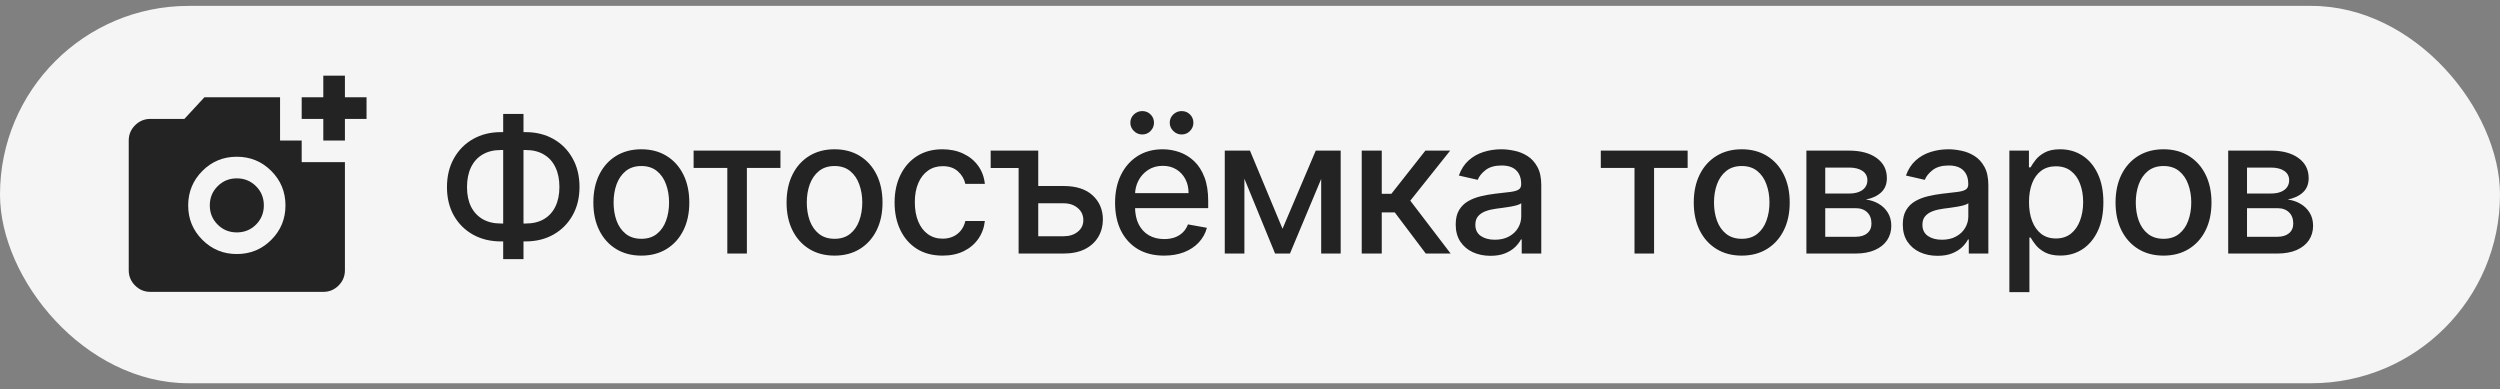 <?xml version="1.0" encoding="UTF-8"?> <svg xmlns="http://www.w3.org/2000/svg" width="212" height="33" viewBox="0 0 212 33" fill="none"><rect x="0" y="0" width="212" height="33" fill="#808080" stroke="none"/><rect y="0.5" width="212" height="32" rx="16" fill="#F5F5F5"></rect><path d="M27.416 11.917V10.083H25.583V8.25H27.416V6.417H29.249V8.25H31.083V10.083H29.249V11.917H27.416ZM20.083 21.542C21.229 21.542 22.203 21.141 23.005 20.339C23.807 19.537 24.208 18.563 24.208 17.417C24.207 16.27 23.806 15.296 23.005 14.495C22.204 13.694 21.23 13.293 20.083 13.292C18.936 13.29 17.962 13.692 17.161 14.495C16.361 15.299 15.96 16.273 15.958 17.417C15.956 18.561 16.357 19.535 17.161 20.339C17.965 21.143 18.939 21.544 20.083 21.542ZM20.083 19.708C19.441 19.708 18.899 19.487 18.456 19.044C18.012 18.601 17.791 18.058 17.791 17.417C17.791 16.775 18.012 16.233 18.456 15.79C18.899 15.347 19.441 15.125 20.083 15.125C20.724 15.125 21.267 15.347 21.71 15.79C22.153 16.233 22.374 16.775 22.374 17.417C22.374 18.058 22.153 18.601 21.71 19.044C21.267 19.487 20.724 19.708 20.083 19.708ZM12.749 24.75C12.245 24.75 11.814 24.571 11.455 24.212C11.096 23.853 10.917 23.422 10.916 22.917V11.917C10.916 11.413 11.096 10.981 11.455 10.622C11.814 10.264 12.246 10.084 12.749 10.083H15.637L17.333 8.25H23.749V11.917H25.583V13.75H29.249V22.917C29.249 23.421 29.07 23.853 28.711 24.212C28.352 24.571 27.921 24.751 27.416 24.75H12.749Z" fill="#232323"></path><path d="M42.477 11.204H44.574C45.46 11.204 46.246 11.4 46.932 11.79C47.621 12.176 48.161 12.72 48.551 13.421C48.945 14.117 49.142 14.928 49.142 15.852C49.142 16.769 48.945 17.574 48.551 18.267C48.161 18.96 47.621 19.502 46.932 19.892C46.246 20.278 45.46 20.472 44.574 20.472H42.477C41.591 20.472 40.803 20.28 40.114 19.898C39.424 19.511 38.883 18.974 38.489 18.284C38.099 17.595 37.903 16.79 37.903 15.869C37.903 14.941 38.1 14.127 38.494 13.426C38.888 12.725 39.428 12.18 40.114 11.79C40.803 11.4 41.591 11.204 42.477 11.204ZM42.477 12.722C41.871 12.722 41.354 12.848 40.926 13.102C40.498 13.352 40.17 13.712 39.943 14.182C39.716 14.652 39.602 15.214 39.602 15.869C39.602 16.509 39.716 17.061 39.943 17.523C40.174 17.981 40.504 18.335 40.932 18.585C41.36 18.831 41.875 18.954 42.477 18.954H44.58C45.182 18.954 45.695 18.831 46.119 18.585C46.547 18.335 46.873 17.979 47.097 17.517C47.324 17.051 47.438 16.496 47.438 15.852C47.438 15.204 47.324 14.648 47.097 14.182C46.873 13.712 46.547 13.352 46.119 13.102C45.695 12.848 45.182 12.722 44.58 12.722H42.477ZM44.392 9.659V21.977H42.67V9.659H44.392ZM54.385 21.676C53.567 21.676 52.853 21.489 52.243 21.114C51.633 20.739 51.16 20.214 50.823 19.54C50.485 18.866 50.317 18.078 50.317 17.176C50.317 16.271 50.485 15.479 50.823 14.801C51.16 14.123 51.633 13.597 52.243 13.222C52.853 12.847 53.567 12.659 54.385 12.659C55.203 12.659 55.917 12.847 56.527 13.222C57.137 13.597 57.61 14.123 57.948 14.801C58.285 15.479 58.453 16.271 58.453 17.176C58.453 18.078 58.285 18.866 57.948 19.54C57.61 20.214 57.137 20.739 56.527 21.114C55.917 21.489 55.203 21.676 54.385 21.676ZM54.391 20.25C54.921 20.25 55.36 20.11 55.709 19.829C56.057 19.549 56.315 19.176 56.482 18.71C56.652 18.244 56.737 17.731 56.737 17.171C56.737 16.614 56.652 16.102 56.482 15.636C56.315 15.167 56.057 14.79 55.709 14.506C55.36 14.222 54.921 14.079 54.391 14.079C53.857 14.079 53.413 14.222 53.061 14.506C52.713 14.79 52.453 15.167 52.283 15.636C52.116 16.102 52.033 16.614 52.033 17.171C52.033 17.731 52.116 18.244 52.283 18.71C52.453 19.176 52.713 19.549 53.061 19.829C53.413 20.11 53.857 20.25 54.391 20.25ZM58.818 14.239V12.773H66.182V14.239H63.336V21.5H61.676V14.239H58.818ZM70.769 21.676C69.951 21.676 69.237 21.489 68.627 21.114C68.017 20.739 67.543 20.214 67.206 19.54C66.869 18.866 66.701 18.078 66.701 17.176C66.701 16.271 66.869 15.479 67.206 14.801C67.543 14.123 68.017 13.597 68.627 13.222C69.237 12.847 69.951 12.659 70.769 12.659C71.587 12.659 72.301 12.847 72.911 13.222C73.521 13.597 73.994 14.123 74.331 14.801C74.668 15.479 74.837 16.271 74.837 17.176C74.837 18.078 74.668 18.866 74.331 19.54C73.994 20.214 73.521 20.739 72.911 21.114C72.301 21.489 71.587 21.676 70.769 21.676ZM70.775 20.25C71.305 20.25 71.744 20.11 72.093 19.829C72.441 19.549 72.699 19.176 72.865 18.71C73.036 18.244 73.121 17.731 73.121 17.171C73.121 16.614 73.036 16.102 72.865 15.636C72.699 15.167 72.441 14.79 72.093 14.506C71.744 14.222 71.305 14.079 70.775 14.079C70.24 14.079 69.797 14.222 69.445 14.506C69.097 14.79 68.837 15.167 68.666 15.636C68.5 16.102 68.416 16.614 68.416 17.171C68.416 17.731 68.5 18.244 68.666 18.71C68.837 19.176 69.097 19.549 69.445 19.829C69.797 20.11 70.24 20.25 70.775 20.25ZM79.929 21.676C79.085 21.676 78.358 21.485 77.748 21.102C77.142 20.716 76.676 20.184 76.35 19.506C76.024 18.828 75.861 18.051 75.861 17.176C75.861 16.29 76.028 15.508 76.361 14.829C76.695 14.148 77.164 13.616 77.77 13.233C78.376 12.85 79.09 12.659 79.912 12.659C80.575 12.659 81.166 12.782 81.685 13.028C82.204 13.271 82.623 13.612 82.941 14.051C83.263 14.491 83.454 15.004 83.515 15.591H81.861C81.77 15.182 81.562 14.829 81.236 14.534C80.914 14.239 80.483 14.091 79.941 14.091C79.467 14.091 79.052 14.216 78.697 14.466C78.344 14.712 78.07 15.064 77.873 15.523C77.676 15.977 77.577 16.515 77.577 17.136C77.577 17.773 77.674 18.322 77.867 18.784C78.06 19.246 78.333 19.604 78.685 19.858C79.041 20.112 79.46 20.239 79.941 20.239C80.263 20.239 80.554 20.18 80.816 20.062C81.081 19.941 81.302 19.769 81.481 19.546C81.662 19.322 81.789 19.053 81.861 18.739H83.515C83.454 19.303 83.27 19.807 82.963 20.25C82.657 20.693 82.246 21.042 81.731 21.296C81.219 21.549 80.619 21.676 79.929 21.676ZM86.378 12.773V14.244H84.009V12.773H86.378ZM87.657 15.773H90.191C91.259 15.773 92.081 16.038 92.657 16.568C93.233 17.099 93.522 17.782 93.526 18.619C93.522 19.165 93.392 19.655 93.134 20.091C92.876 20.526 92.5 20.871 92.003 21.125C91.507 21.375 90.903 21.5 90.191 21.5H86.378V12.773H88.043V20.034H90.191C90.68 20.034 91.081 19.907 91.395 19.653C91.71 19.396 91.867 19.068 91.867 18.671C91.867 18.25 91.71 17.907 91.395 17.642C91.081 17.373 90.68 17.239 90.191 17.239H87.657V15.773ZM98.711 21.676C97.851 21.676 97.111 21.492 96.489 21.125C95.872 20.754 95.395 20.233 95.058 19.562C94.724 18.888 94.558 18.099 94.558 17.193C94.558 16.299 94.724 15.511 95.058 14.829C95.395 14.148 95.864 13.616 96.467 13.233C97.073 12.85 97.781 12.659 98.592 12.659C99.084 12.659 99.561 12.741 100.023 12.903C100.486 13.066 100.9 13.322 101.268 13.671C101.635 14.019 101.925 14.472 102.137 15.028C102.349 15.581 102.455 16.254 102.455 17.046V17.648H95.518V16.375H100.79C100.79 15.928 100.7 15.532 100.518 15.188C100.336 14.839 100.08 14.564 99.751 14.364C99.425 14.163 99.042 14.062 98.603 14.062C98.126 14.062 97.709 14.18 97.353 14.415C97.001 14.646 96.728 14.949 96.535 15.324C96.345 15.695 96.251 16.099 96.251 16.534V17.528C96.251 18.112 96.353 18.608 96.558 19.017C96.766 19.426 97.056 19.739 97.427 19.954C97.798 20.167 98.232 20.273 98.728 20.273C99.05 20.273 99.344 20.227 99.609 20.136C99.874 20.042 100.103 19.901 100.296 19.716C100.489 19.53 100.637 19.301 100.739 19.028L102.347 19.318C102.218 19.792 101.987 20.206 101.654 20.562C101.325 20.915 100.91 21.189 100.41 21.386C99.914 21.579 99.347 21.676 98.711 21.676ZM96.859 11.403C96.59 11.403 96.355 11.305 96.154 11.108C95.953 10.907 95.853 10.676 95.853 10.415C95.853 10.131 95.953 9.894 96.154 9.705C96.355 9.515 96.59 9.42 96.859 9.42C97.143 9.42 97.379 9.515 97.569 9.705C97.762 9.894 97.859 10.131 97.859 10.415C97.859 10.676 97.762 10.907 97.569 11.108C97.379 11.305 97.143 11.403 96.859 11.403ZM100.2 11.403C99.931 11.403 99.696 11.305 99.495 11.108C99.294 10.907 99.194 10.676 99.194 10.415C99.194 10.131 99.294 9.894 99.495 9.705C99.696 9.515 99.931 9.42 100.2 9.42C100.484 9.42 100.72 9.515 100.91 9.705C101.103 9.894 101.2 10.131 101.2 10.415C101.2 10.676 101.103 10.907 100.91 11.108C100.72 11.305 100.484 11.403 100.2 11.403ZM108.758 19.398L111.576 12.773H113.042L109.389 21.5H108.127L104.548 12.773H105.997L108.758 19.398ZM105.525 12.773V21.5H103.86V12.773H105.525ZM112.036 21.5V12.773H113.69V21.5H112.036ZM115.474 21.5V12.773H117.173V16.432H117.991L120.872 12.773H122.974L119.593 17.017L123.014 21.5H120.906L118.275 18.011H117.173V21.5H115.474ZM126.393 21.693C125.84 21.693 125.34 21.591 124.893 21.386C124.446 21.178 124.092 20.877 123.831 20.483C123.573 20.089 123.444 19.606 123.444 19.034C123.444 18.542 123.539 18.136 123.728 17.818C123.918 17.5 124.173 17.248 124.495 17.062C124.817 16.877 125.177 16.737 125.575 16.642C125.973 16.547 126.378 16.475 126.791 16.426C127.314 16.366 127.738 16.316 128.064 16.278C128.389 16.237 128.626 16.171 128.774 16.079C128.921 15.989 128.995 15.841 128.995 15.636V15.597C128.995 15.1 128.855 14.716 128.575 14.443C128.298 14.171 127.885 14.034 127.336 14.034C126.764 14.034 126.314 14.161 125.984 14.415C125.658 14.665 125.433 14.943 125.308 15.25L123.711 14.886C123.901 14.356 124.177 13.928 124.541 13.602C124.908 13.273 125.331 13.034 125.808 12.886C126.285 12.735 126.787 12.659 127.314 12.659C127.662 12.659 128.031 12.701 128.421 12.784C128.815 12.864 129.183 13.011 129.524 13.227C129.868 13.443 130.151 13.752 130.37 14.153C130.59 14.551 130.7 15.068 130.7 15.704V21.5H129.041V20.307H128.973C128.863 20.526 128.698 20.742 128.478 20.954C128.259 21.167 127.976 21.343 127.632 21.483C127.287 21.623 126.874 21.693 126.393 21.693ZM126.762 20.329C127.232 20.329 127.634 20.237 127.967 20.051C128.304 19.866 128.56 19.623 128.734 19.324C128.912 19.021 129.001 18.697 129.001 18.352V17.227C128.94 17.288 128.823 17.345 128.649 17.398C128.478 17.447 128.283 17.491 128.064 17.528C127.844 17.562 127.63 17.595 127.421 17.625C127.213 17.651 127.039 17.674 126.899 17.693C126.569 17.735 126.268 17.805 125.995 17.903C125.726 18.002 125.51 18.144 125.348 18.329C125.189 18.511 125.109 18.754 125.109 19.057C125.109 19.477 125.264 19.796 125.575 20.011C125.885 20.224 126.281 20.329 126.762 20.329ZM135.748 14.239V12.773H143.112V14.239H140.265V21.5H138.606V14.239H135.748ZM147.699 21.676C146.881 21.676 146.167 21.489 145.557 21.114C144.947 20.739 144.473 20.214 144.136 19.54C143.799 18.866 143.631 18.078 143.631 17.176C143.631 16.271 143.799 15.479 144.136 14.801C144.473 14.123 144.947 13.597 145.557 13.222C146.167 12.847 146.881 12.659 147.699 12.659C148.517 12.659 149.231 12.847 149.841 13.222C150.451 13.597 150.924 14.123 151.261 14.801C151.598 15.479 151.767 16.271 151.767 17.176C151.767 18.078 151.598 18.866 151.261 19.54C150.924 20.214 150.451 20.739 149.841 21.114C149.231 21.489 148.517 21.676 147.699 21.676ZM147.704 20.25C148.235 20.25 148.674 20.11 149.023 19.829C149.371 19.549 149.629 19.176 149.795 18.71C149.966 18.244 150.051 17.731 150.051 17.171C150.051 16.614 149.966 16.102 149.795 15.636C149.629 15.167 149.371 14.79 149.023 14.506C148.674 14.222 148.235 14.079 147.704 14.079C147.17 14.079 146.727 14.222 146.375 14.506C146.026 14.79 145.767 15.167 145.597 15.636C145.43 16.102 145.347 16.614 145.347 17.171C145.347 17.731 145.43 18.244 145.597 18.71C145.767 19.176 146.026 19.549 146.375 19.829C146.727 20.11 147.17 20.25 147.704 20.25ZM153.183 21.5V12.773H156.803C157.787 12.773 158.568 12.983 159.144 13.403C159.719 13.82 160.007 14.386 160.007 15.102C160.007 15.614 159.844 16.019 159.519 16.318C159.193 16.617 158.761 16.818 158.223 16.921C158.613 16.966 158.971 17.083 159.297 17.273C159.623 17.458 159.884 17.708 160.081 18.023C160.282 18.337 160.382 18.712 160.382 19.148C160.382 19.61 160.263 20.019 160.024 20.375C159.786 20.727 159.439 21.004 158.984 21.204C158.534 21.401 157.99 21.5 157.354 21.5H153.183ZM154.78 20.079H157.354C157.774 20.079 158.104 19.979 158.342 19.778C158.581 19.578 158.7 19.305 158.7 18.96C158.7 18.555 158.581 18.237 158.342 18.006C158.104 17.771 157.774 17.653 157.354 17.653H154.78V20.079ZM154.78 16.409H156.82C157.138 16.409 157.411 16.364 157.638 16.273C157.869 16.182 158.045 16.053 158.166 15.886C158.291 15.716 158.354 15.515 158.354 15.284C158.354 14.947 158.215 14.684 157.939 14.494C157.662 14.305 157.284 14.21 156.803 14.21H154.78V16.409ZM164.306 21.693C163.753 21.693 163.253 21.591 162.806 21.386C162.359 21.178 162.004 20.877 161.743 20.483C161.485 20.089 161.357 19.606 161.357 19.034C161.357 18.542 161.451 18.136 161.641 17.818C161.83 17.5 162.086 17.248 162.408 17.062C162.73 16.877 163.09 16.737 163.487 16.642C163.885 16.547 164.29 16.475 164.703 16.426C165.226 16.366 165.65 16.316 165.976 16.278C166.302 16.237 166.539 16.171 166.686 16.079C166.834 15.989 166.908 15.841 166.908 15.636V15.597C166.908 15.1 166.768 14.716 166.487 14.443C166.211 14.171 165.798 14.034 165.249 14.034C164.677 14.034 164.226 14.161 163.896 14.415C163.571 14.665 163.345 14.943 163.22 15.25L161.624 14.886C161.813 14.356 162.09 13.928 162.453 13.602C162.821 13.273 163.243 13.034 163.72 12.886C164.198 12.735 164.7 12.659 165.226 12.659C165.575 12.659 165.944 12.701 166.334 12.784C166.728 12.864 167.095 13.011 167.436 13.227C167.781 13.443 168.063 13.752 168.283 14.153C168.503 14.551 168.612 15.068 168.612 15.704V21.5H166.953V20.307H166.885C166.775 20.526 166.61 20.742 166.391 20.954C166.171 21.167 165.889 21.343 165.544 21.483C165.2 21.623 164.787 21.693 164.306 21.693ZM164.675 20.329C165.145 20.329 165.546 20.237 165.879 20.051C166.217 19.866 166.472 19.623 166.646 19.324C166.825 19.021 166.914 18.697 166.914 18.352V17.227C166.853 17.288 166.735 17.345 166.561 17.398C166.391 17.447 166.196 17.491 165.976 17.528C165.756 17.562 165.542 17.595 165.334 17.625C165.126 17.651 164.951 17.674 164.811 17.693C164.482 17.735 164.181 17.805 163.908 17.903C163.639 18.002 163.423 18.144 163.26 18.329C163.101 18.511 163.021 18.754 163.021 19.057C163.021 19.477 163.177 19.796 163.487 20.011C163.798 20.224 164.194 20.329 164.675 20.329ZM170.395 24.773V12.773H172.054V14.188H172.196C172.295 14.006 172.437 13.796 172.622 13.557C172.808 13.318 173.066 13.11 173.395 12.932C173.725 12.75 174.16 12.659 174.702 12.659C175.407 12.659 176.035 12.837 176.588 13.193C177.141 13.549 177.575 14.062 177.889 14.733C178.208 15.403 178.367 16.21 178.367 17.153C178.367 18.097 178.21 18.905 177.895 19.579C177.581 20.25 177.149 20.767 176.6 21.131C176.05 21.491 175.424 21.671 174.719 21.671C174.189 21.671 173.755 21.581 173.418 21.403C173.085 21.225 172.823 21.017 172.634 20.778C172.444 20.54 172.299 20.328 172.196 20.142H172.094V24.773H170.395ZM172.06 17.136C172.06 17.75 172.149 18.288 172.327 18.75C172.505 19.212 172.763 19.574 173.1 19.835C173.437 20.093 173.85 20.222 174.338 20.222C174.846 20.222 175.27 20.087 175.611 19.818C175.952 19.546 176.21 19.176 176.384 18.71C176.562 18.244 176.651 17.72 176.651 17.136C176.651 16.561 176.564 16.044 176.389 15.585C176.219 15.127 175.961 14.765 175.617 14.5C175.276 14.235 174.85 14.102 174.338 14.102C173.846 14.102 173.429 14.229 173.088 14.483C172.751 14.737 172.496 15.091 172.321 15.546C172.147 16 172.06 16.53 172.06 17.136ZM183.466 21.676C182.648 21.676 181.934 21.489 181.324 21.114C180.714 20.739 180.241 20.214 179.904 19.54C179.567 18.866 179.398 18.078 179.398 17.176C179.398 16.271 179.567 15.479 179.904 14.801C180.241 14.123 180.714 13.597 181.324 13.222C181.934 12.847 182.648 12.659 183.466 12.659C184.284 12.659 184.999 12.847 185.608 13.222C186.218 13.597 186.692 14.123 187.029 14.801C187.366 15.479 187.534 16.271 187.534 17.176C187.534 18.078 187.366 18.866 187.029 19.54C186.692 20.214 186.218 20.739 185.608 21.114C184.999 21.489 184.284 21.676 183.466 21.676ZM183.472 20.25C184.002 20.25 184.442 20.11 184.79 19.829C185.139 19.549 185.396 19.176 185.563 18.71C185.733 18.244 185.819 17.731 185.819 17.171C185.819 16.614 185.733 16.102 185.563 15.636C185.396 15.167 185.139 14.79 184.79 14.506C184.442 14.222 184.002 14.079 183.472 14.079C182.938 14.079 182.495 14.222 182.142 14.506C181.794 14.79 181.534 15.167 181.364 15.636C181.197 16.102 181.114 16.614 181.114 17.171C181.114 17.731 181.197 18.244 181.364 18.71C181.534 19.176 181.794 19.549 182.142 19.829C182.495 20.11 182.938 20.25 183.472 20.25ZM188.951 21.5V12.773H192.57C193.555 12.773 194.335 12.983 194.911 13.403C195.487 13.82 195.775 14.386 195.775 15.102C195.775 15.614 195.612 16.019 195.286 16.318C194.96 16.617 194.528 16.818 193.991 16.921C194.381 16.966 194.739 17.083 195.064 17.273C195.39 17.458 195.652 17.708 195.849 18.023C196.049 18.337 196.15 18.712 196.15 19.148C196.15 19.61 196.03 20.019 195.792 20.375C195.553 20.727 195.206 21.004 194.752 21.204C194.301 21.401 193.758 21.5 193.121 21.5H188.951ZM190.547 20.079H193.121C193.542 20.079 193.871 19.979 194.11 19.778C194.349 19.578 194.468 19.305 194.468 18.96C194.468 18.555 194.349 18.237 194.11 18.006C193.871 17.771 193.542 17.653 193.121 17.653H190.547V20.079ZM190.547 16.409H192.587C192.905 16.409 193.178 16.364 193.405 16.273C193.636 16.182 193.813 16.053 193.934 15.886C194.059 15.716 194.121 15.515 194.121 15.284C194.121 14.947 193.983 14.684 193.706 14.494C193.43 14.305 193.051 14.21 192.57 14.21H190.547V16.409Z" fill="#232323"></path></svg> 